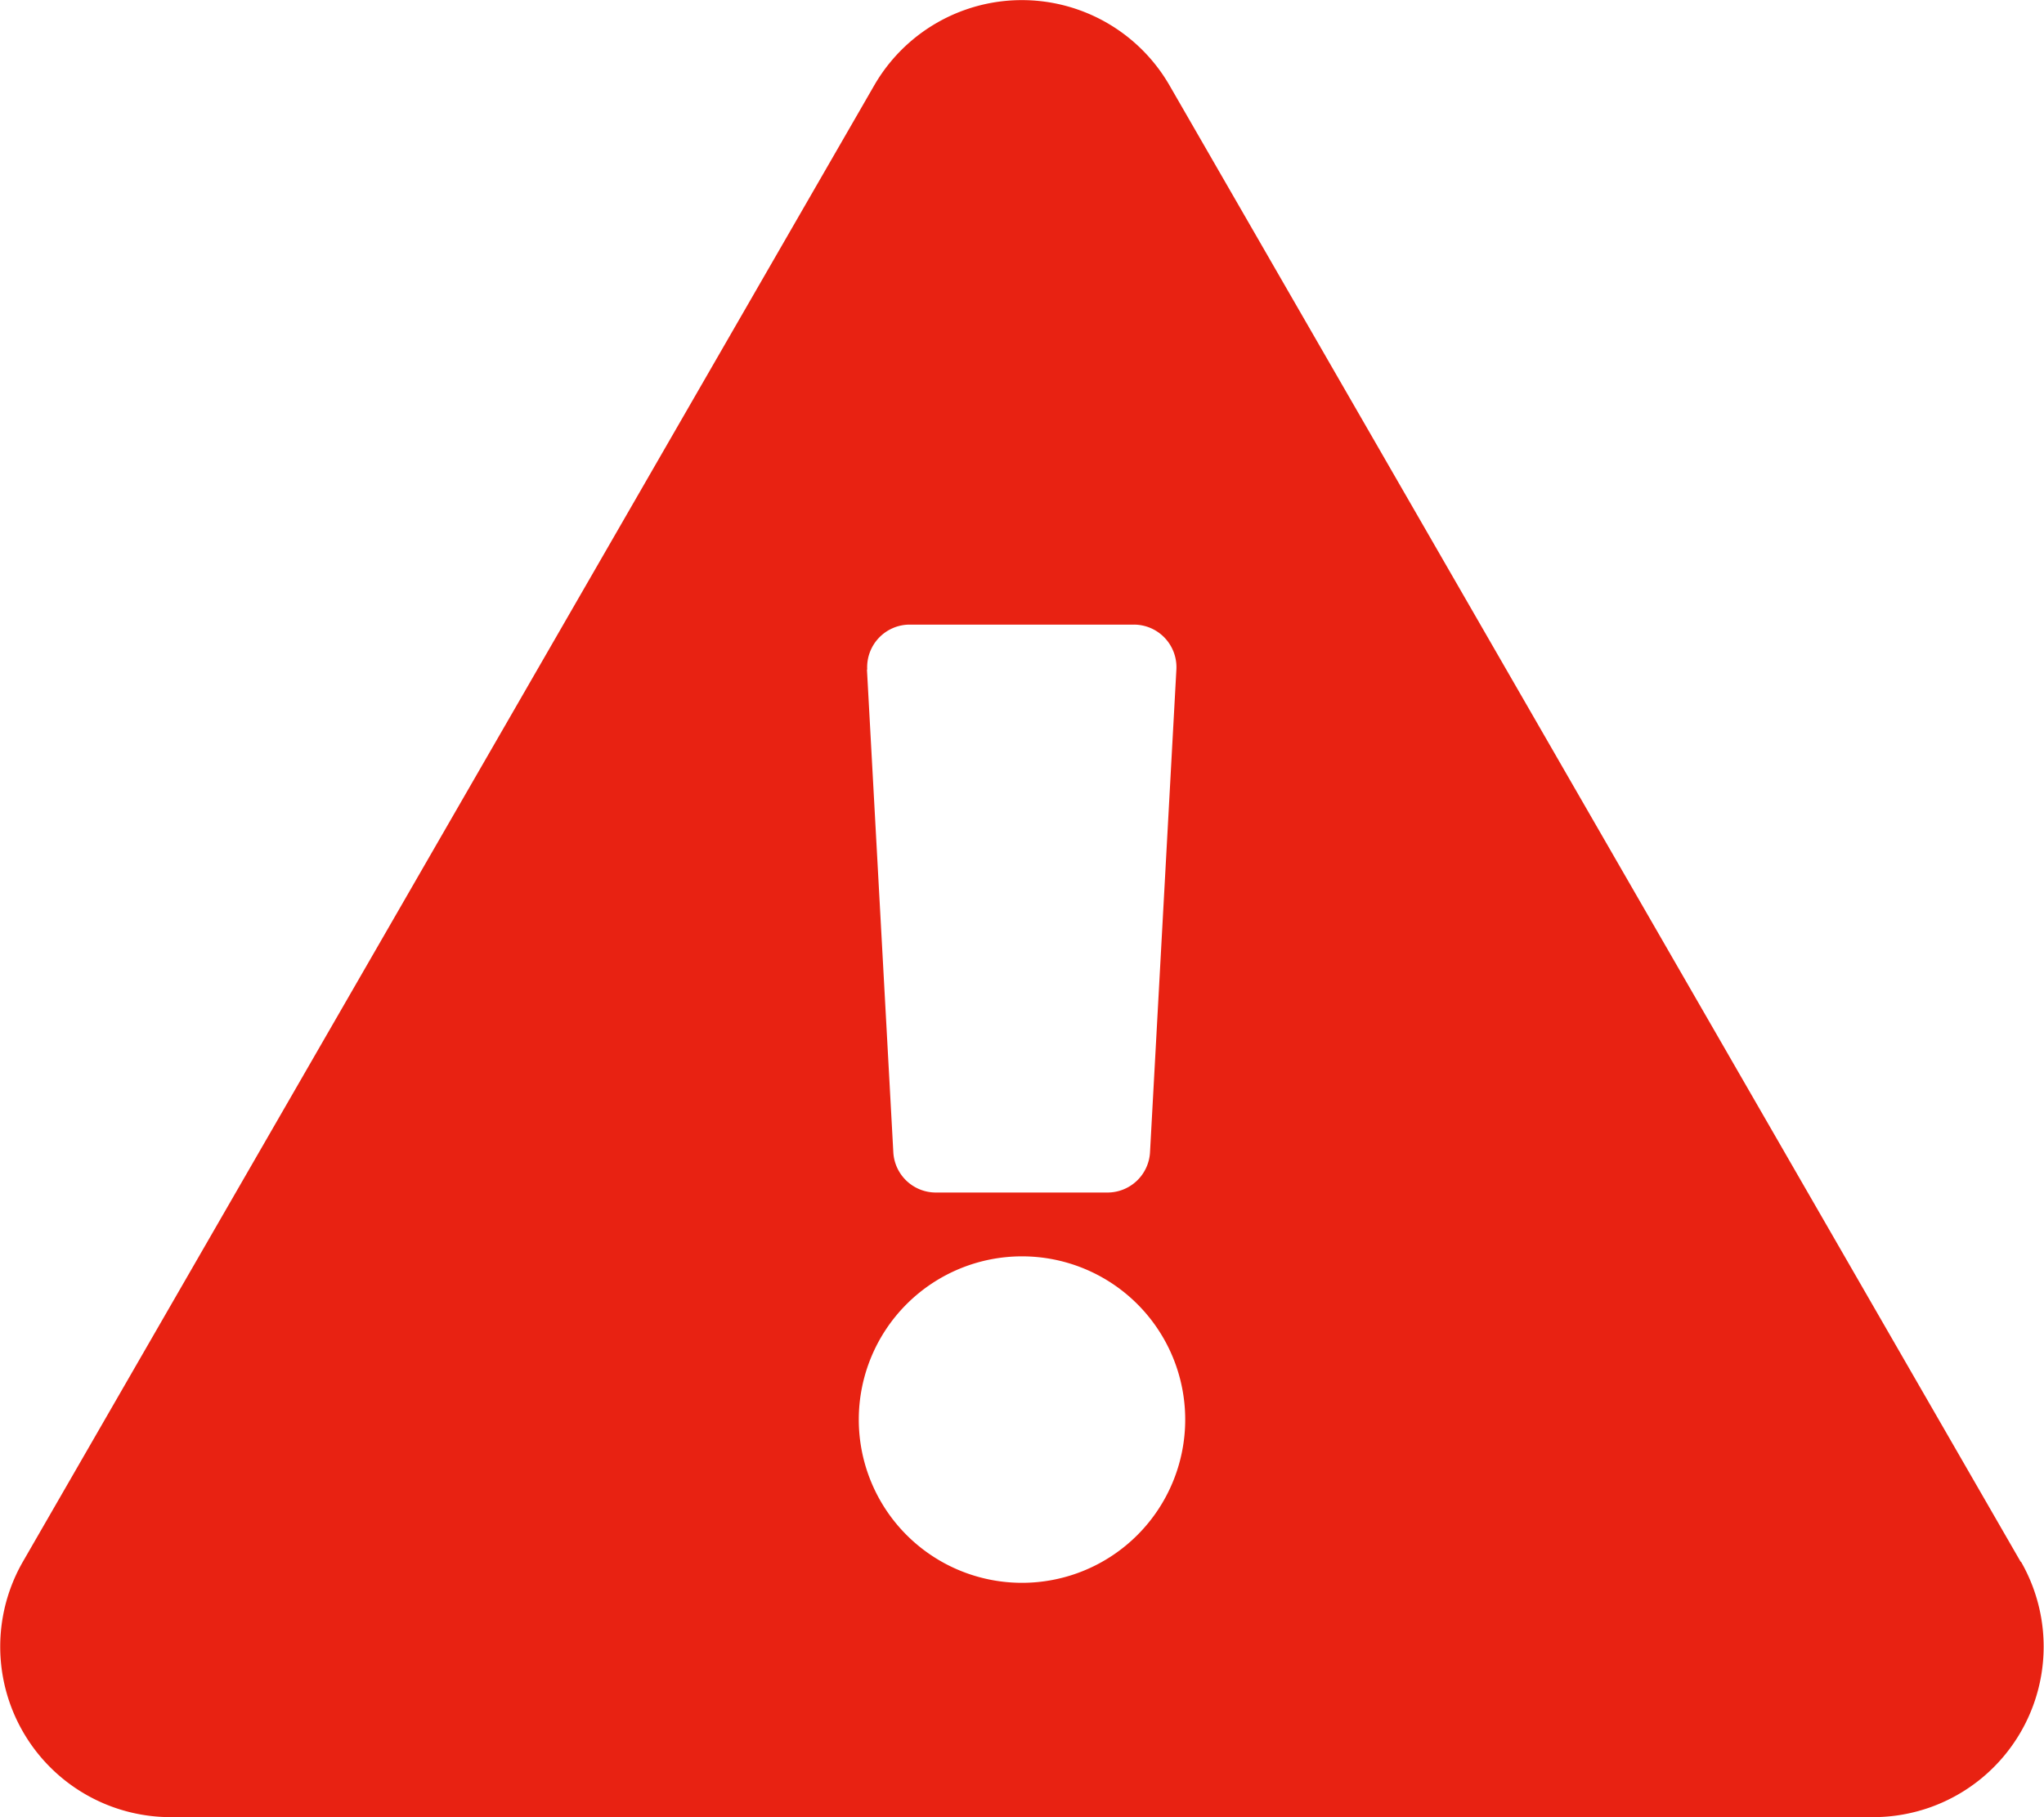 <svg xmlns="http://www.w3.org/2000/svg" width="15.504" height="13.781" viewBox="0 0 15.504 13.781"><defs><style>.a{fill:#e82212;}</style></defs><path class="a" d="M15.329,11.843a1.293,1.293,0,0,1-1.119,1.938H1.293A1.293,1.293,0,0,1,.174,11.843L6.632.646a1.293,1.293,0,0,1,2.238,0l6.458,11.2ZM7.752,9.528A1.238,1.238,0,1,0,8.99,10.766,1.238,1.238,0,0,0,7.752,9.528ZM6.576,5.078l.2,3.661a.323.323,0,0,0,.323.305H8.4a.323.323,0,0,0,.323-.305l.2-3.661A.323.323,0,0,0,8.6,4.737H6.9a.323.323,0,0,0-.322.341Z" transform="translate(0)"/></svg>